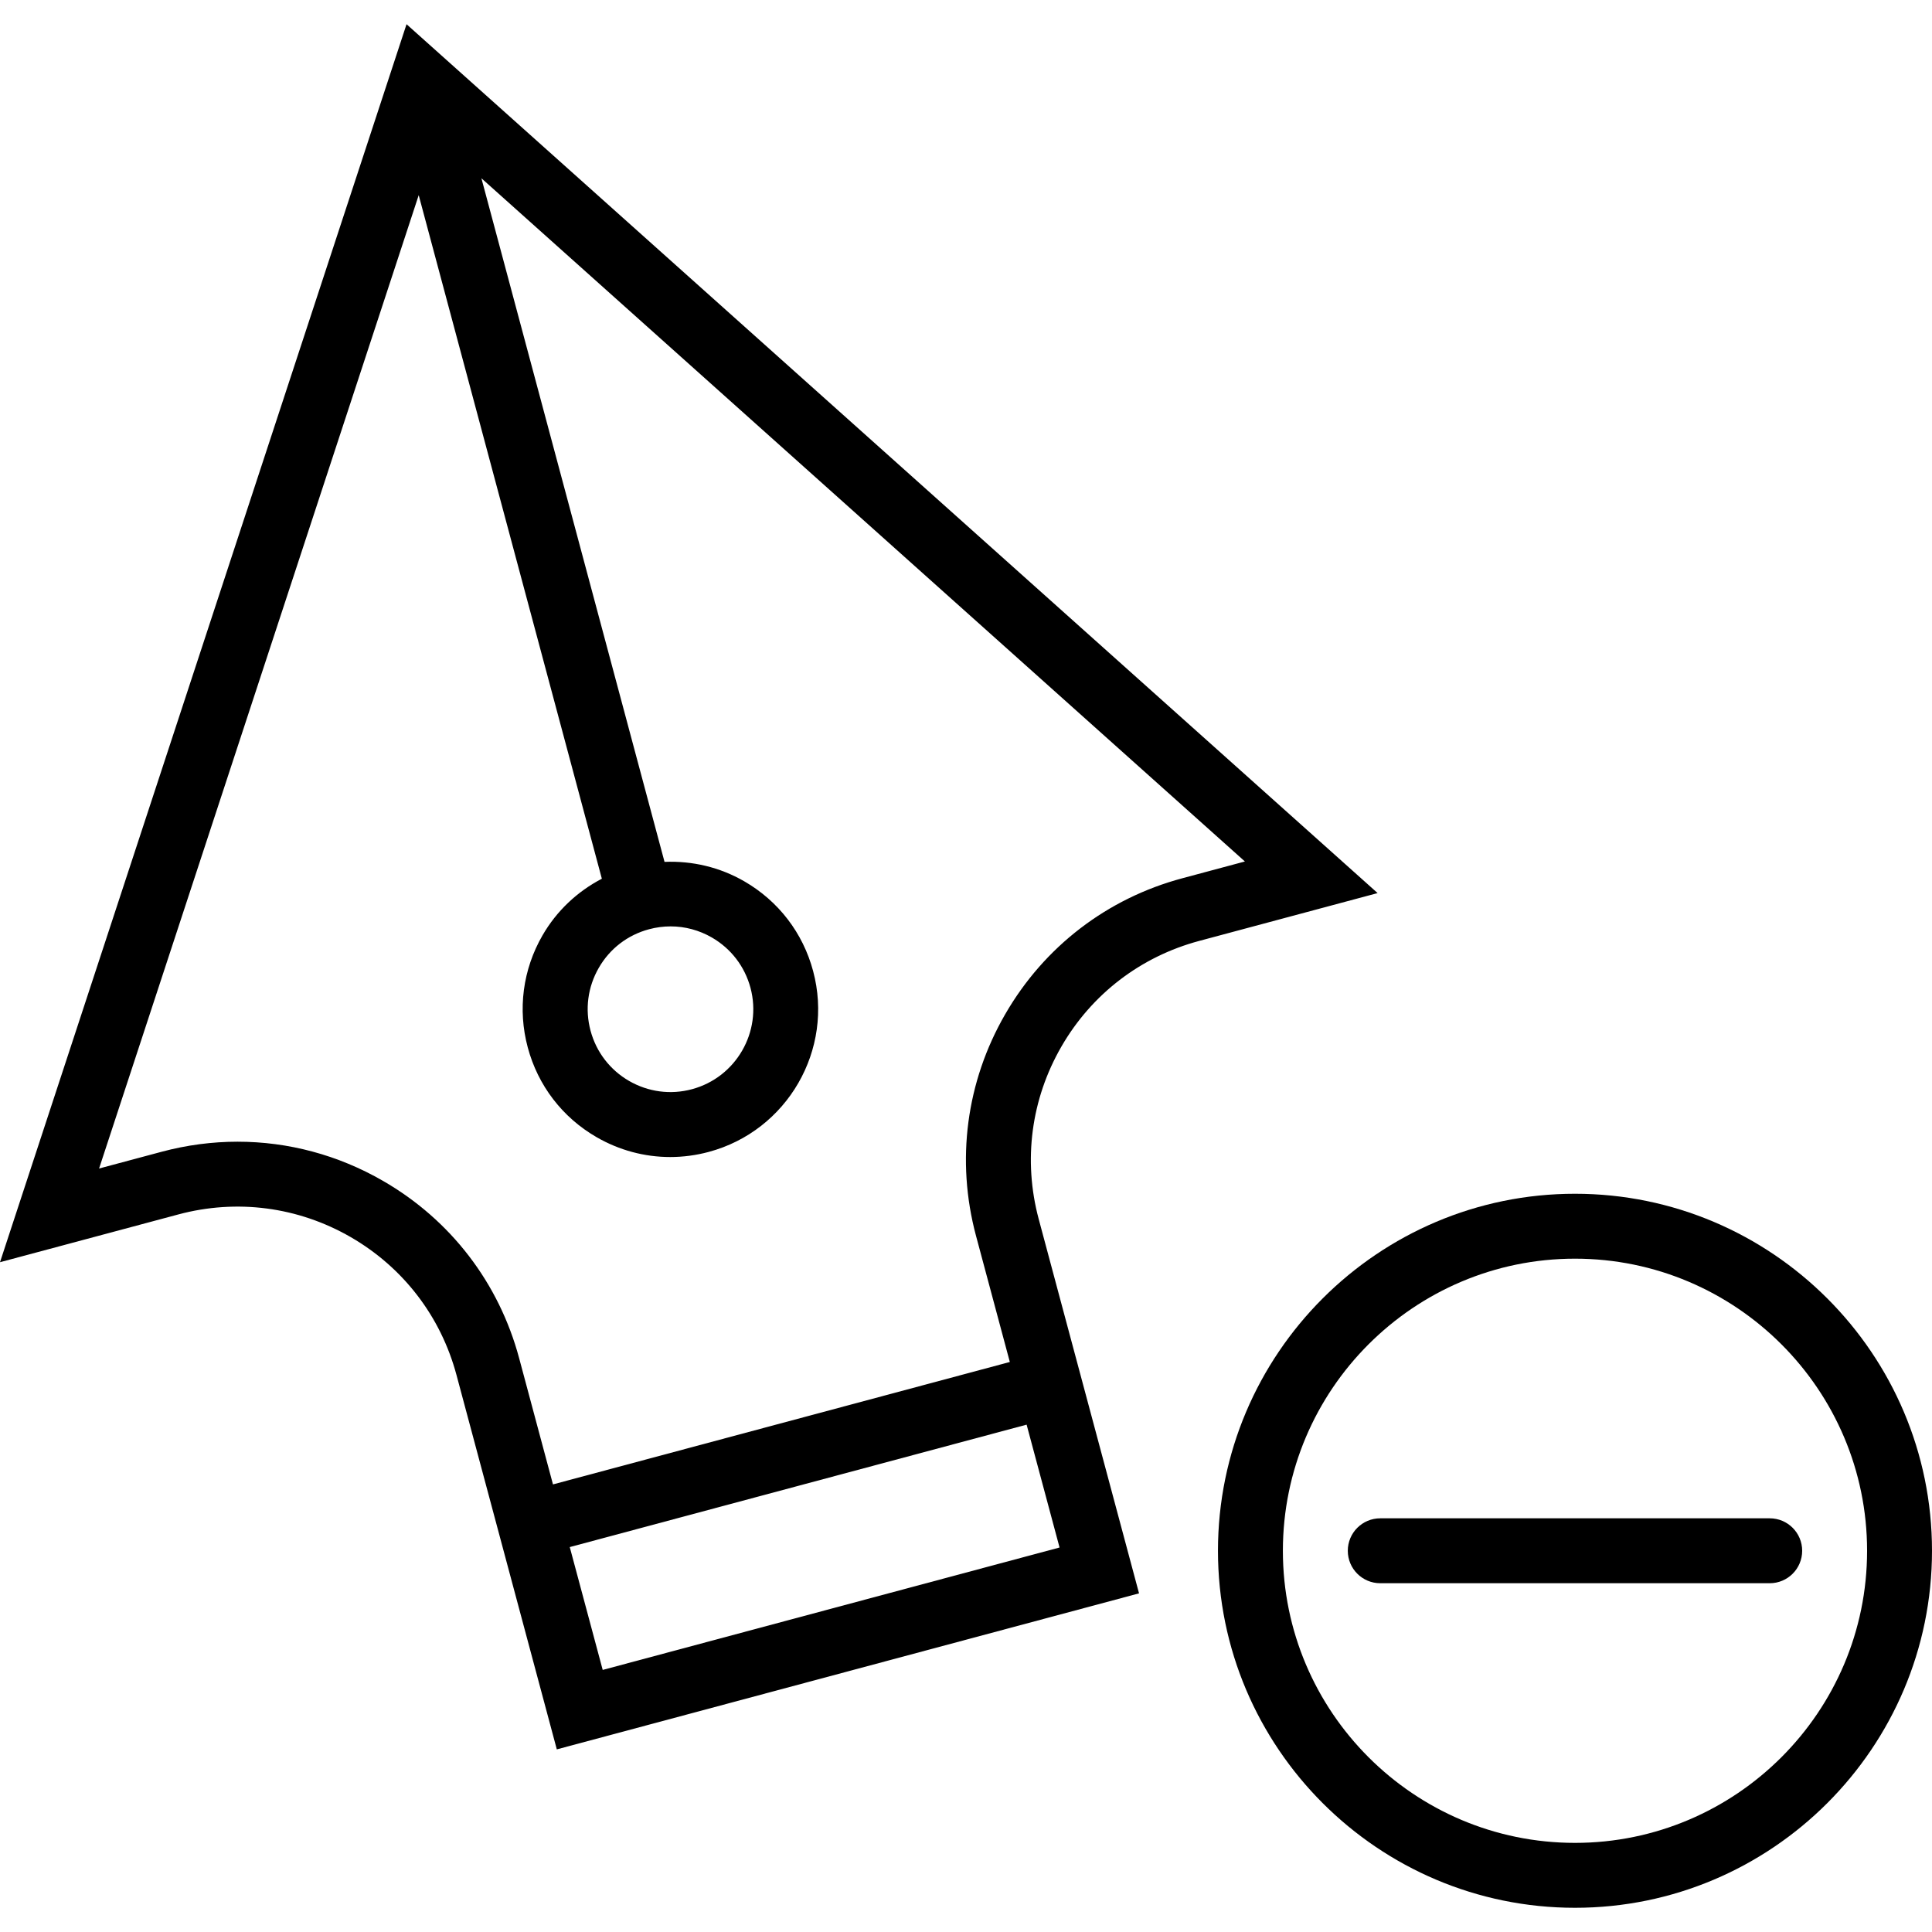 <?xml version="1.0" encoding="iso-8859-1"?>
<!-- Uploaded to: SVG Repo, www.svgrepo.com, Generator: SVG Repo Mixer Tools -->
<!DOCTYPE svg PUBLIC "-//W3C//DTD SVG 1.1//EN" "http://www.w3.org/Graphics/SVG/1.1/DTD/svg11.dtd">
<svg fill="#000000" height="800px" width="800px" version="1.1" id="Capa_1" xmlns="http://www.w3.org/2000/svg" xmlns:xlink="http://www.w3.org/1999/xlink" 
	 viewBox="0 0 59.527 59.527" xml:space="preserve">
<g>
	<path d="M36.951,28.99l5.495-1.473L12.526,0.746L0,38.89l5.495-1.472c1.804-0.483,3.69-0.236,5.31,0.698
		c1.618,0.935,2.776,2.443,3.26,4.249l1.559,5.818h0l1.532,5.717l17.939-4.807l-2.05-7.648l0,0l-1.042-3.887
		c-0.483-1.806-0.235-3.691,0.699-5.31S35.146,29.473,36.951,28.99z M18.57,51.452l-1.015-3.785l7.038-1.886l7.038-1.886
		l1.015,3.785L18.57,51.452z M30.971,31.25c-1.202,2.081-1.521,4.506-0.899,6.827l1.042,3.887l-7.038,1.886l-7.038,1.886
		l-1.042-3.887c-0.622-2.321-2.11-4.262-4.192-5.463c-1.386-0.801-2.924-1.209-4.483-1.209c-0.781,0-1.568,0.103-2.344,0.311
		l-1.924,0.515l9.848-29.99l5.643,21.061c-0.756,0.395-1.392,0.989-1.829,1.746c-0.607,1.053-0.769,2.279-0.454,3.453
		c0.314,1.174,1.067,2.156,2.12,2.764c0.701,0.405,1.479,0.612,2.269,0.612c0.395,0,0.793-0.052,1.185-0.157
		c2.424-0.649,3.868-3.15,3.218-5.574c-0.314-1.175-1.068-2.156-2.121-2.764c-0.757-0.437-1.604-0.634-2.457-0.599L14.833,5.493
		l23.524,21.05l-1.924,0.516C34.112,27.679,32.172,29.169,30.971,31.25z M19.998,28.631c0.22-0.059,0.443-0.088,0.665-0.088
		c0.442,0,0.878,0.116,1.271,0.343c0.59,0.341,1.012,0.891,1.189,1.549c0.364,1.359-0.446,2.761-1.804,3.125
		c-0.657,0.177-1.345,0.085-1.936-0.255c-0.59-0.341-1.012-0.892-1.188-1.55s-0.086-1.345,0.255-1.936
		C18.789,29.229,19.339,28.807,19.998,28.631z"/>
	<path d="M48.527,36.781c-6.065,0-11,4.935-11,11s4.935,11,11,11s11-4.935,11-11S54.592,36.781,48.527,36.781z M48.527,56.781
		c-4.962,0-9-4.037-9-9s4.038-9,9-9s9,4.037,9,9S53.489,56.781,48.527,56.781z"/>
	<path d="M54.527,46.781h-12c-0.552,0-1,0.447-1,1s0.448,1,1,1h12c0.552,0,1-0.447,1-1S55.079,46.781,54.527,46.781z"/>
</g>
</svg>